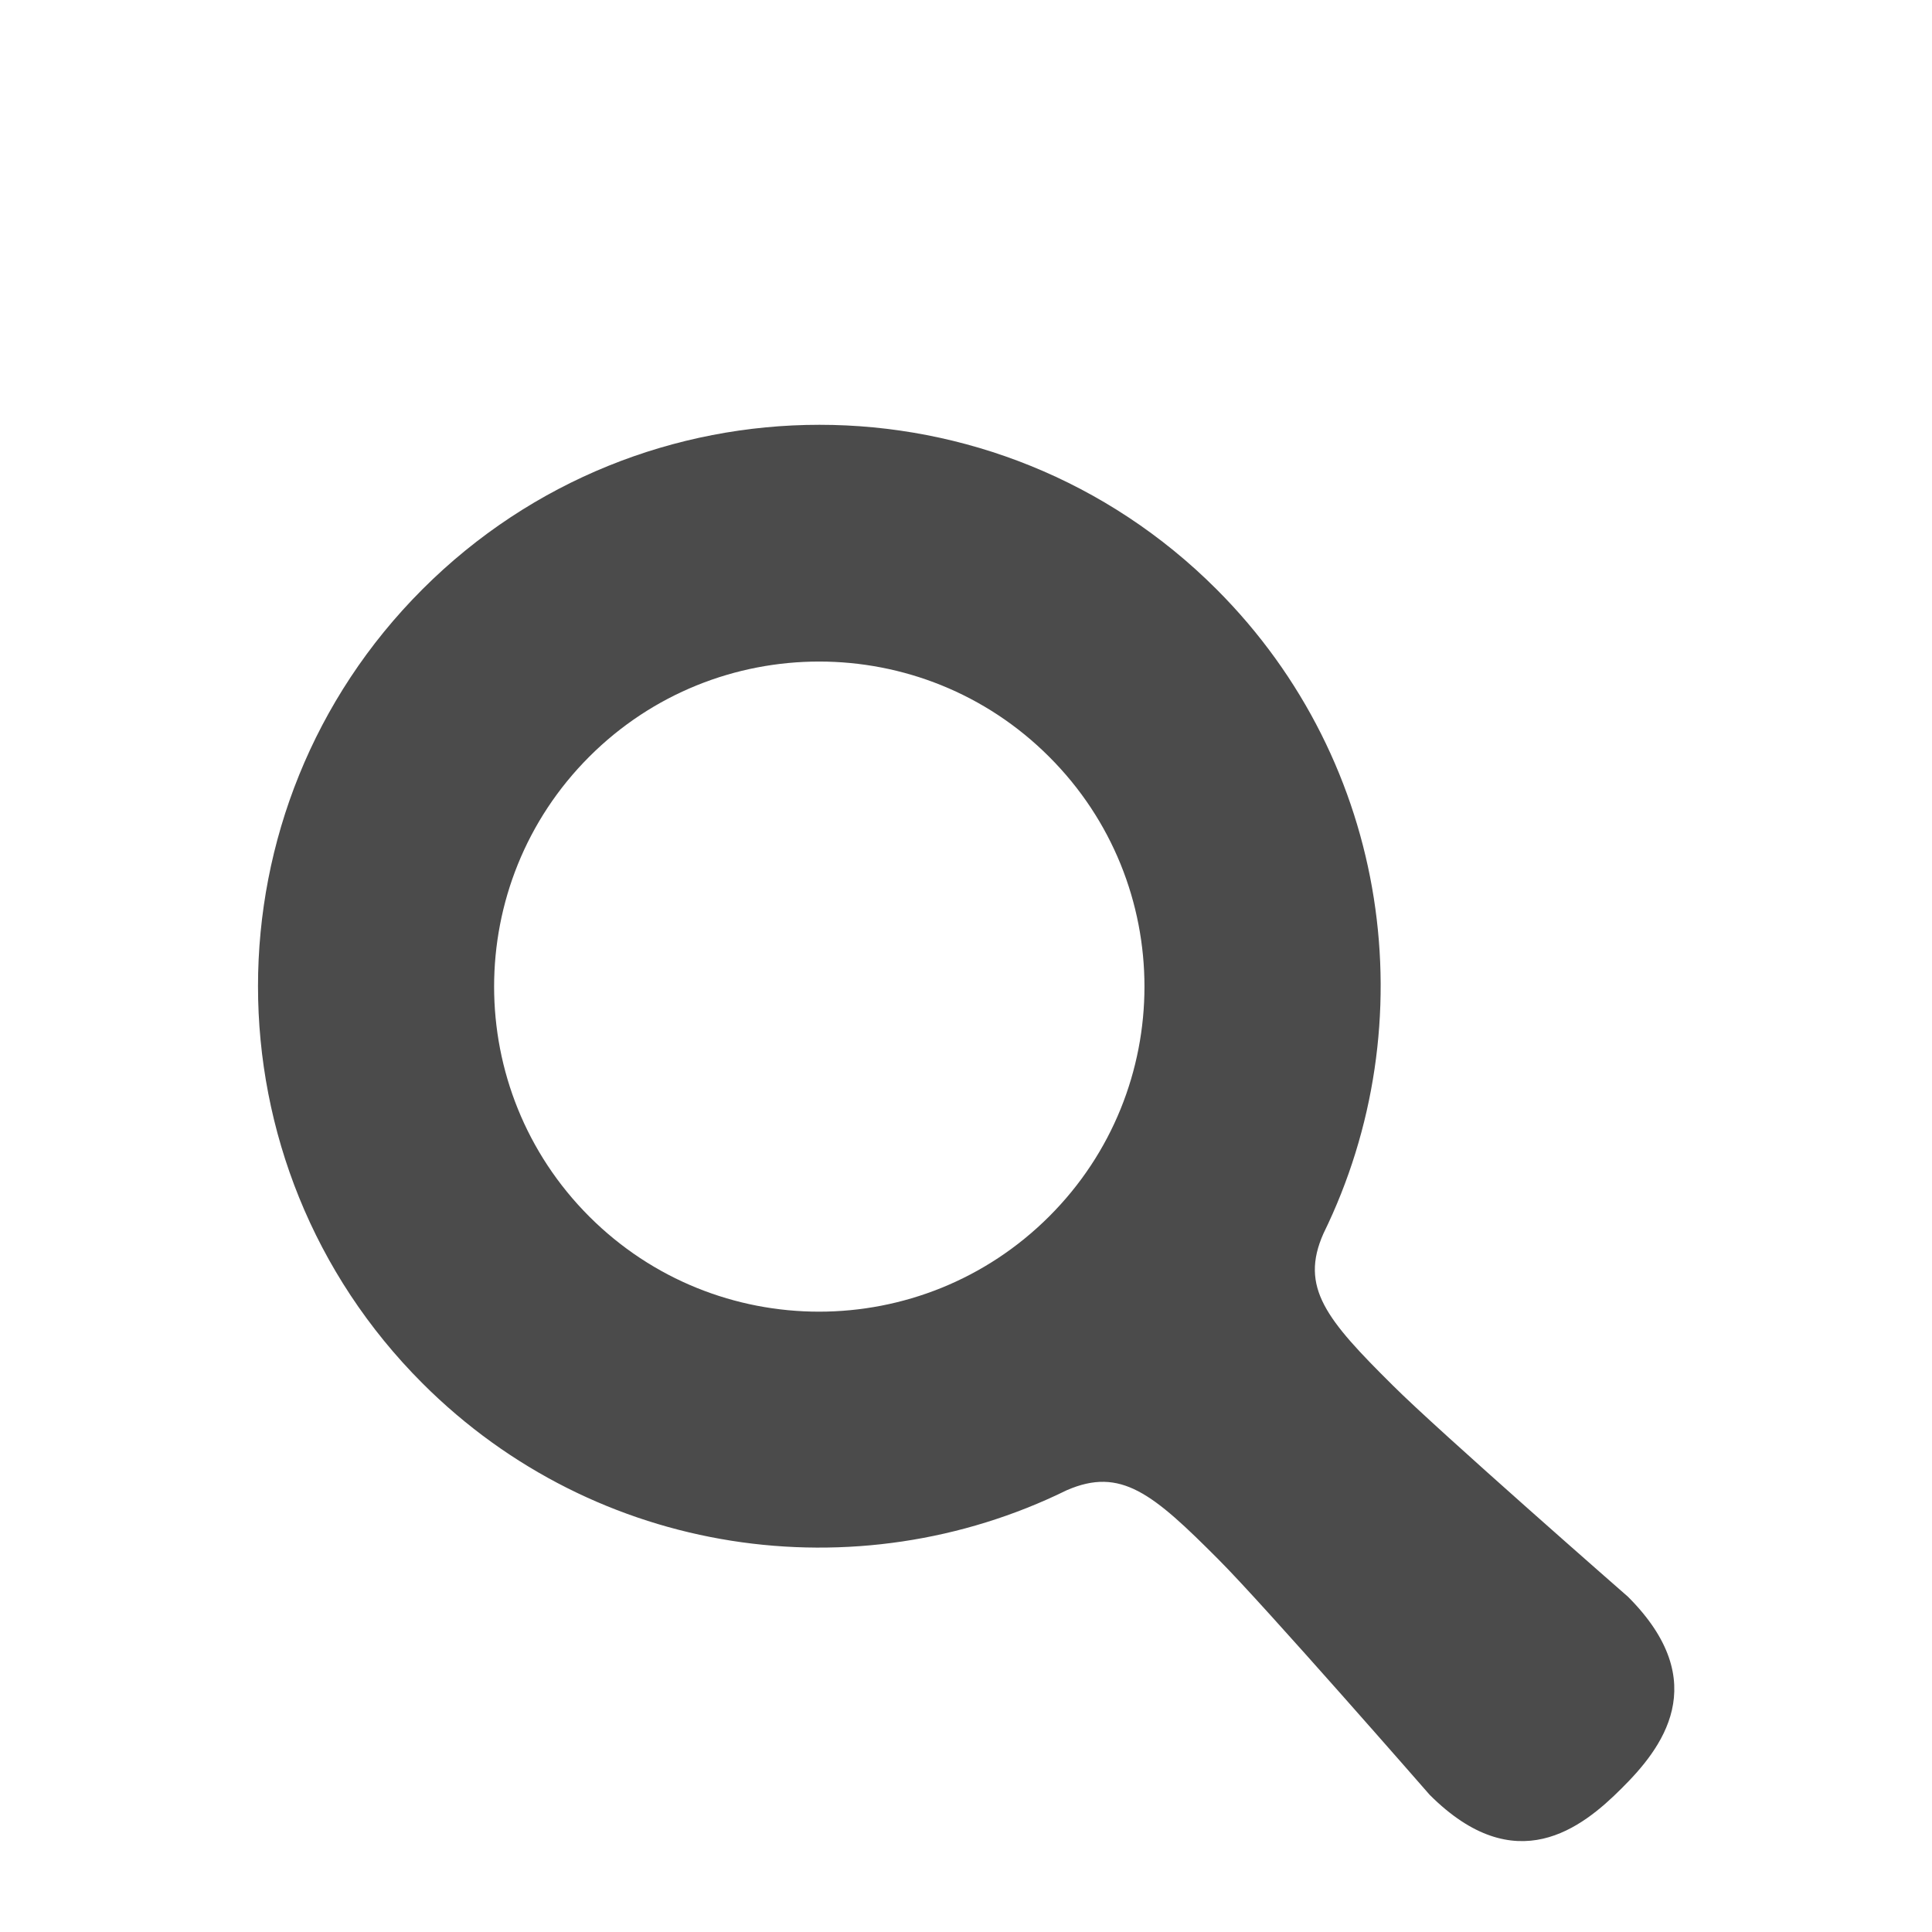 <?xml version="1.0" encoding="utf-8"?>
<!-- Generator: Adobe Illustrator 25.3.1, SVG Export Plug-In . SVG Version: 6.00 Build 0)  -->
<svg version="1.1" id="_x32_" xmlns="http://www.w3.org/2000/svg" xmlns:xlink="http://www.w3.org/1999/xlink" x="0px" y="0px"
	 viewBox="0 0 600 600" style="enable-background:new 0 0 600 600;" xml:space="preserve">
<style type="text/css">
	.st0{fill:#4B4B4B;}
</style>
<g>
	<path class="st0" d="M505.6,495.9c0,0-58.9-51.5-73-65.6c-20.7-20.5-29-30.5-21.6-47.2c31.9-65.1,20.9-146-33.2-200.1
		c-68.1-68.1-178.5-68.1-246.6,0s-68.1,178.5,0,246.6c54.1,54.1,135,65.2,200.1,33.2c16.8-7.3,26.7,1,47.2,21.6
		c14.1,14.1,65.5,73,65.5,73c26.7,26.7,47.3,10.3,59.6-2C515.9,543.2,532.3,522.6,505.6,495.9z M325.8,377.8
		c-39.5,39.4-103.4,39.4-142.8,0s-39.4-103.4,0-142.8s103.4-39.4,142.8,0C365.3,274.4,365.3,338.4,325.8,377.8z"/>
</g>
</svg>
